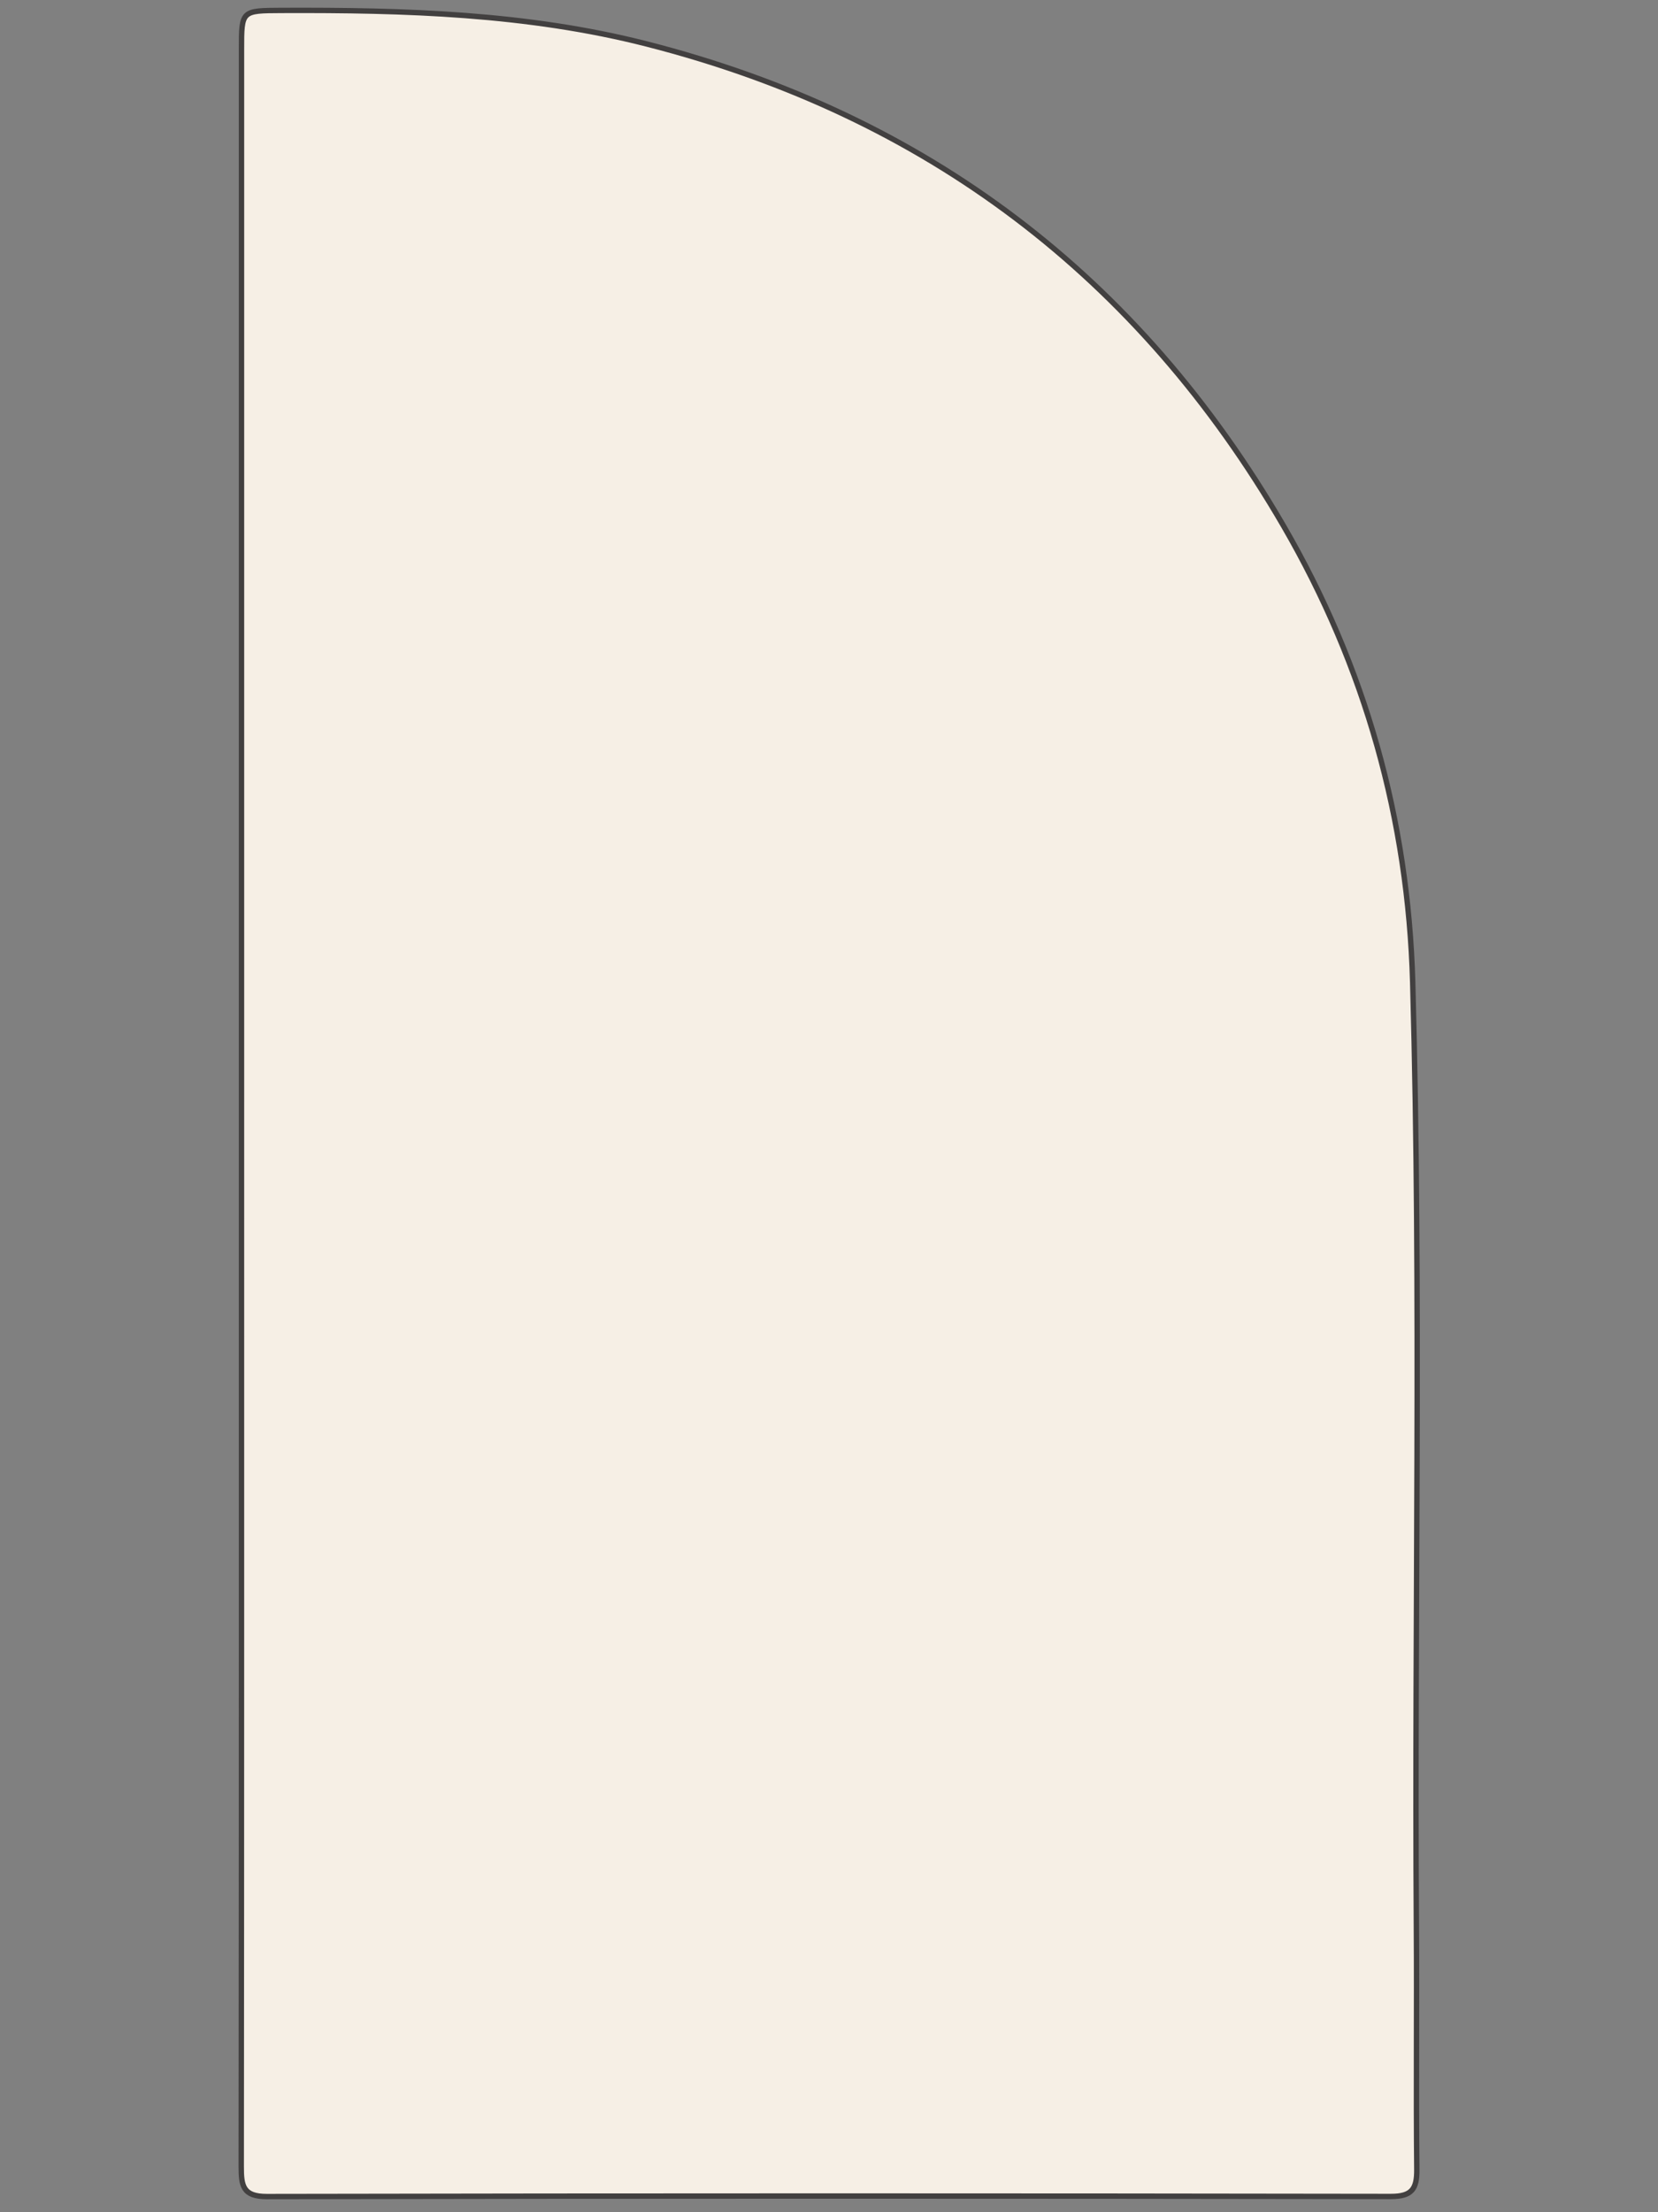 <?xml version="1.0" encoding="UTF-8"?>
<!DOCTYPE svg PUBLIC '-//W3C//DTD SVG 1.0//EN'
          'http://www.w3.org/TR/2001/REC-SVG-20010904/DTD/svg10.dtd'>
<svg height="300" version="1.0" viewBox="0 0 224.88 300" width="224.88" xmlns="http://www.w3.org/2000/svg" xmlns:xlink="http://www.w3.org/1999/xlink"
><rect x="0" y="0" width="224.88" height="300" fill="#808080" stroke="none"/><defs
  ><clipPath id="a"
    ><path d="M 32.289 1.043 L 192.703 1.043 L 192.703 298.633 L 32.289 298.633 Z M 32.289 1.043"
    /></clipPath
  ></defs
  ><g clip-path="url(#a)"
  ><path d="M 151.338 13.499 C 106.975 2.127 61.534 0.834 16.009 1.015 C 1.104 1.08 1.093 1.026 1.093 15.53 C 1.093 145.876 1.093 276.242 1.093 406.588 C 1.093 538.462 1.125 670.325 0.997 802.198 C 0.997 809.178 1.53 813.314 10.503 813.293 C 149.343 813.026 288.182 813.047 427.021 813.261 C 434.831 813.272 436.72 810.461 436.645 803.203 C 436.336 773.19 436.688 743.177 436.485 713.175 C 435.728 596.179 438.363 479.173 435.119 362.188 C 433.444 301.659 417.536 244.872 387.225 192.488 C 333.665 99.98 254.968 40.06 151.338 13.499 Z M 151.338 13.499" fill="#f6efe5" stroke="#424040" stroke-miterlimit="10" stroke-width="2" transform="matrix(.366 0 0 .365 32.354 1.043)"
  /></g
></svg
>
